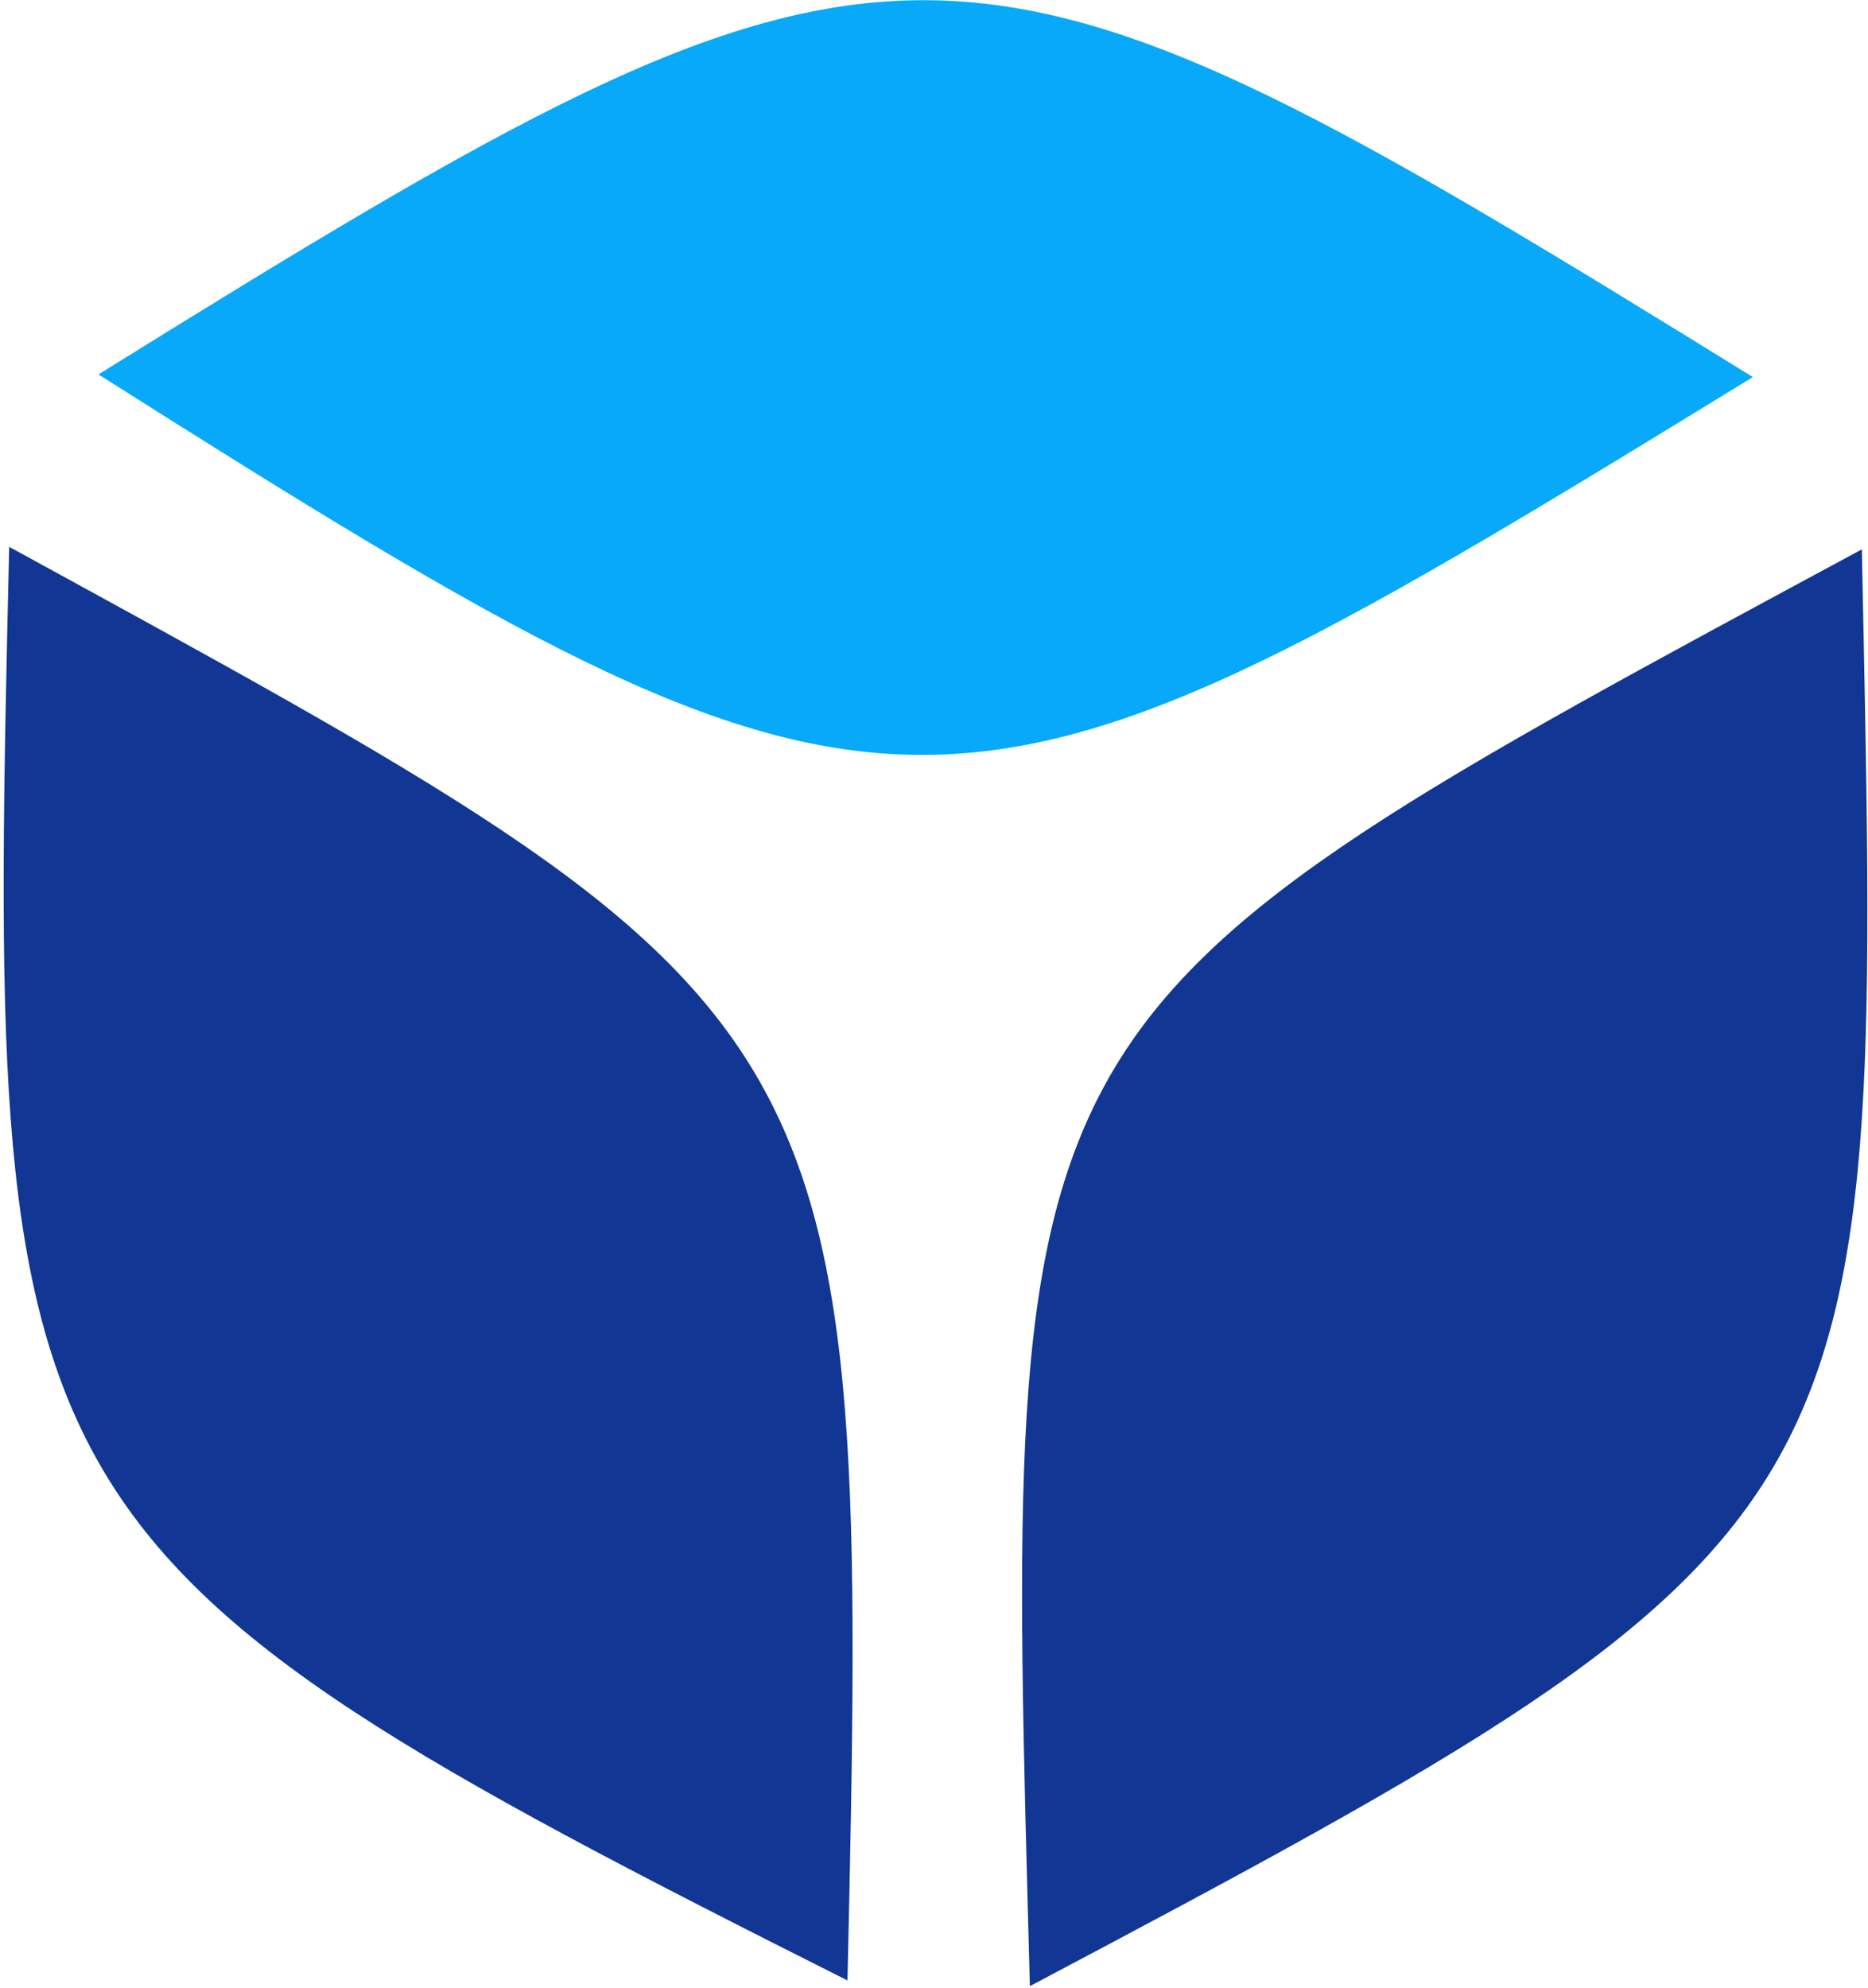 <svg width="94" height="100" viewBox="0 0 94 100" fill="none" xmlns="http://www.w3.org/2000/svg">
<path d="M51.825 99.922C50.491 50.437 50.078 51.155 93.69 27.639C94.681 76.362 95.393 76.876 51.825 99.922Z" fill="#113693"/>
<path d="M0.463 27.512C43.141 50.869 43.758 50.679 42.646 99.636C-0.293 78.059 -0.68 76.05 0.463 27.512Z" fill="#113693"/>
<path d="M88.207 18.97C47.391 44.005 45.733 44.672 4.954 18.837C45.657 -6.453 47.594 -6.122 88.207 18.97Z" fill="#08A9F9"/>
</svg>

